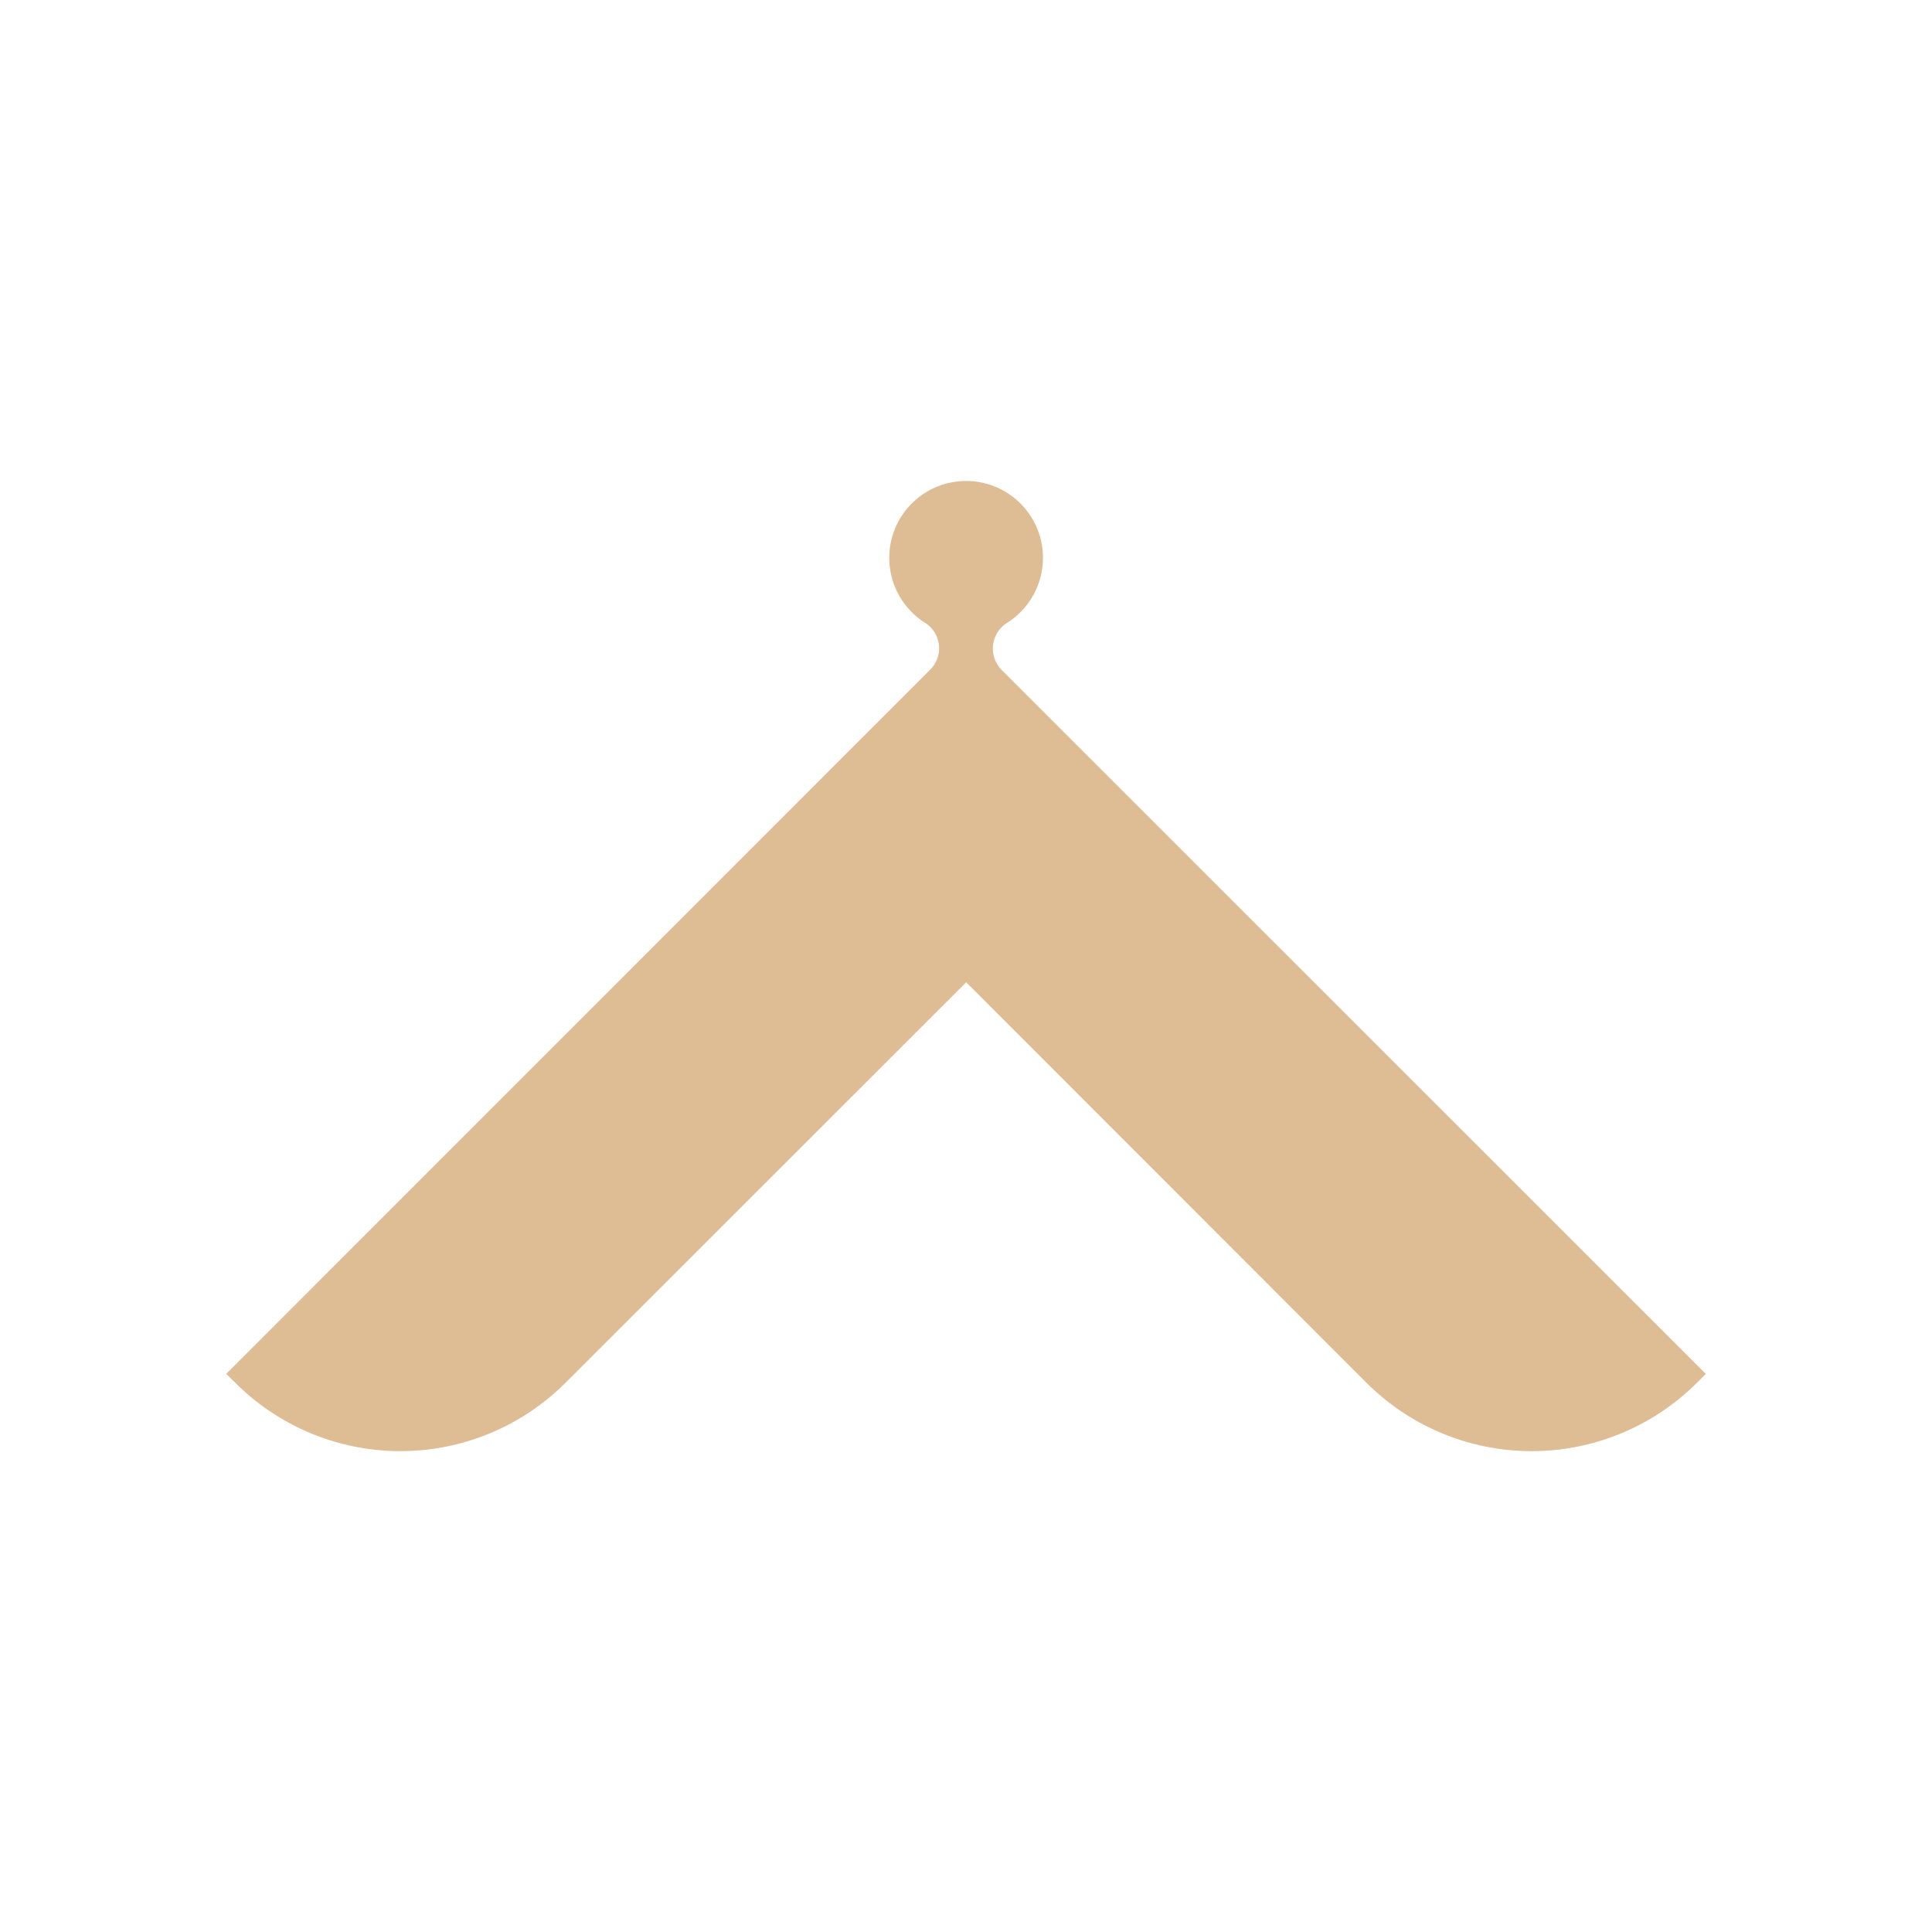 <svg xmlns="http://www.w3.org/2000/svg" width="31.4mm" height="31.4mm" viewBox="0 0 89 89"><title>Fichier 9</title><g id="67091fa0-fa3d-4a40-aab8-d67a141e0390" data-name="Calque 2"><g id="bb031902-878c-4d5f-976e-a2d3d7fce51c" data-name="Calque 1"><rect width="89" height="89" fill="none"/><path d="M46.15,30.87a1.4,1.4,0,0,1,.23-2.17,3.54,3.54,0,1,0-3.75,0,1.39,1.39,0,0,1,.21,2.16L10.42,63.29l.41.4a10.76,10.76,0,0,0,15.23,0L44.51,45.25,62.94,63.69a10.77,10.77,0,0,0,15.24,0l.4-.4Z" fill="#debc94"/></g></g></svg>